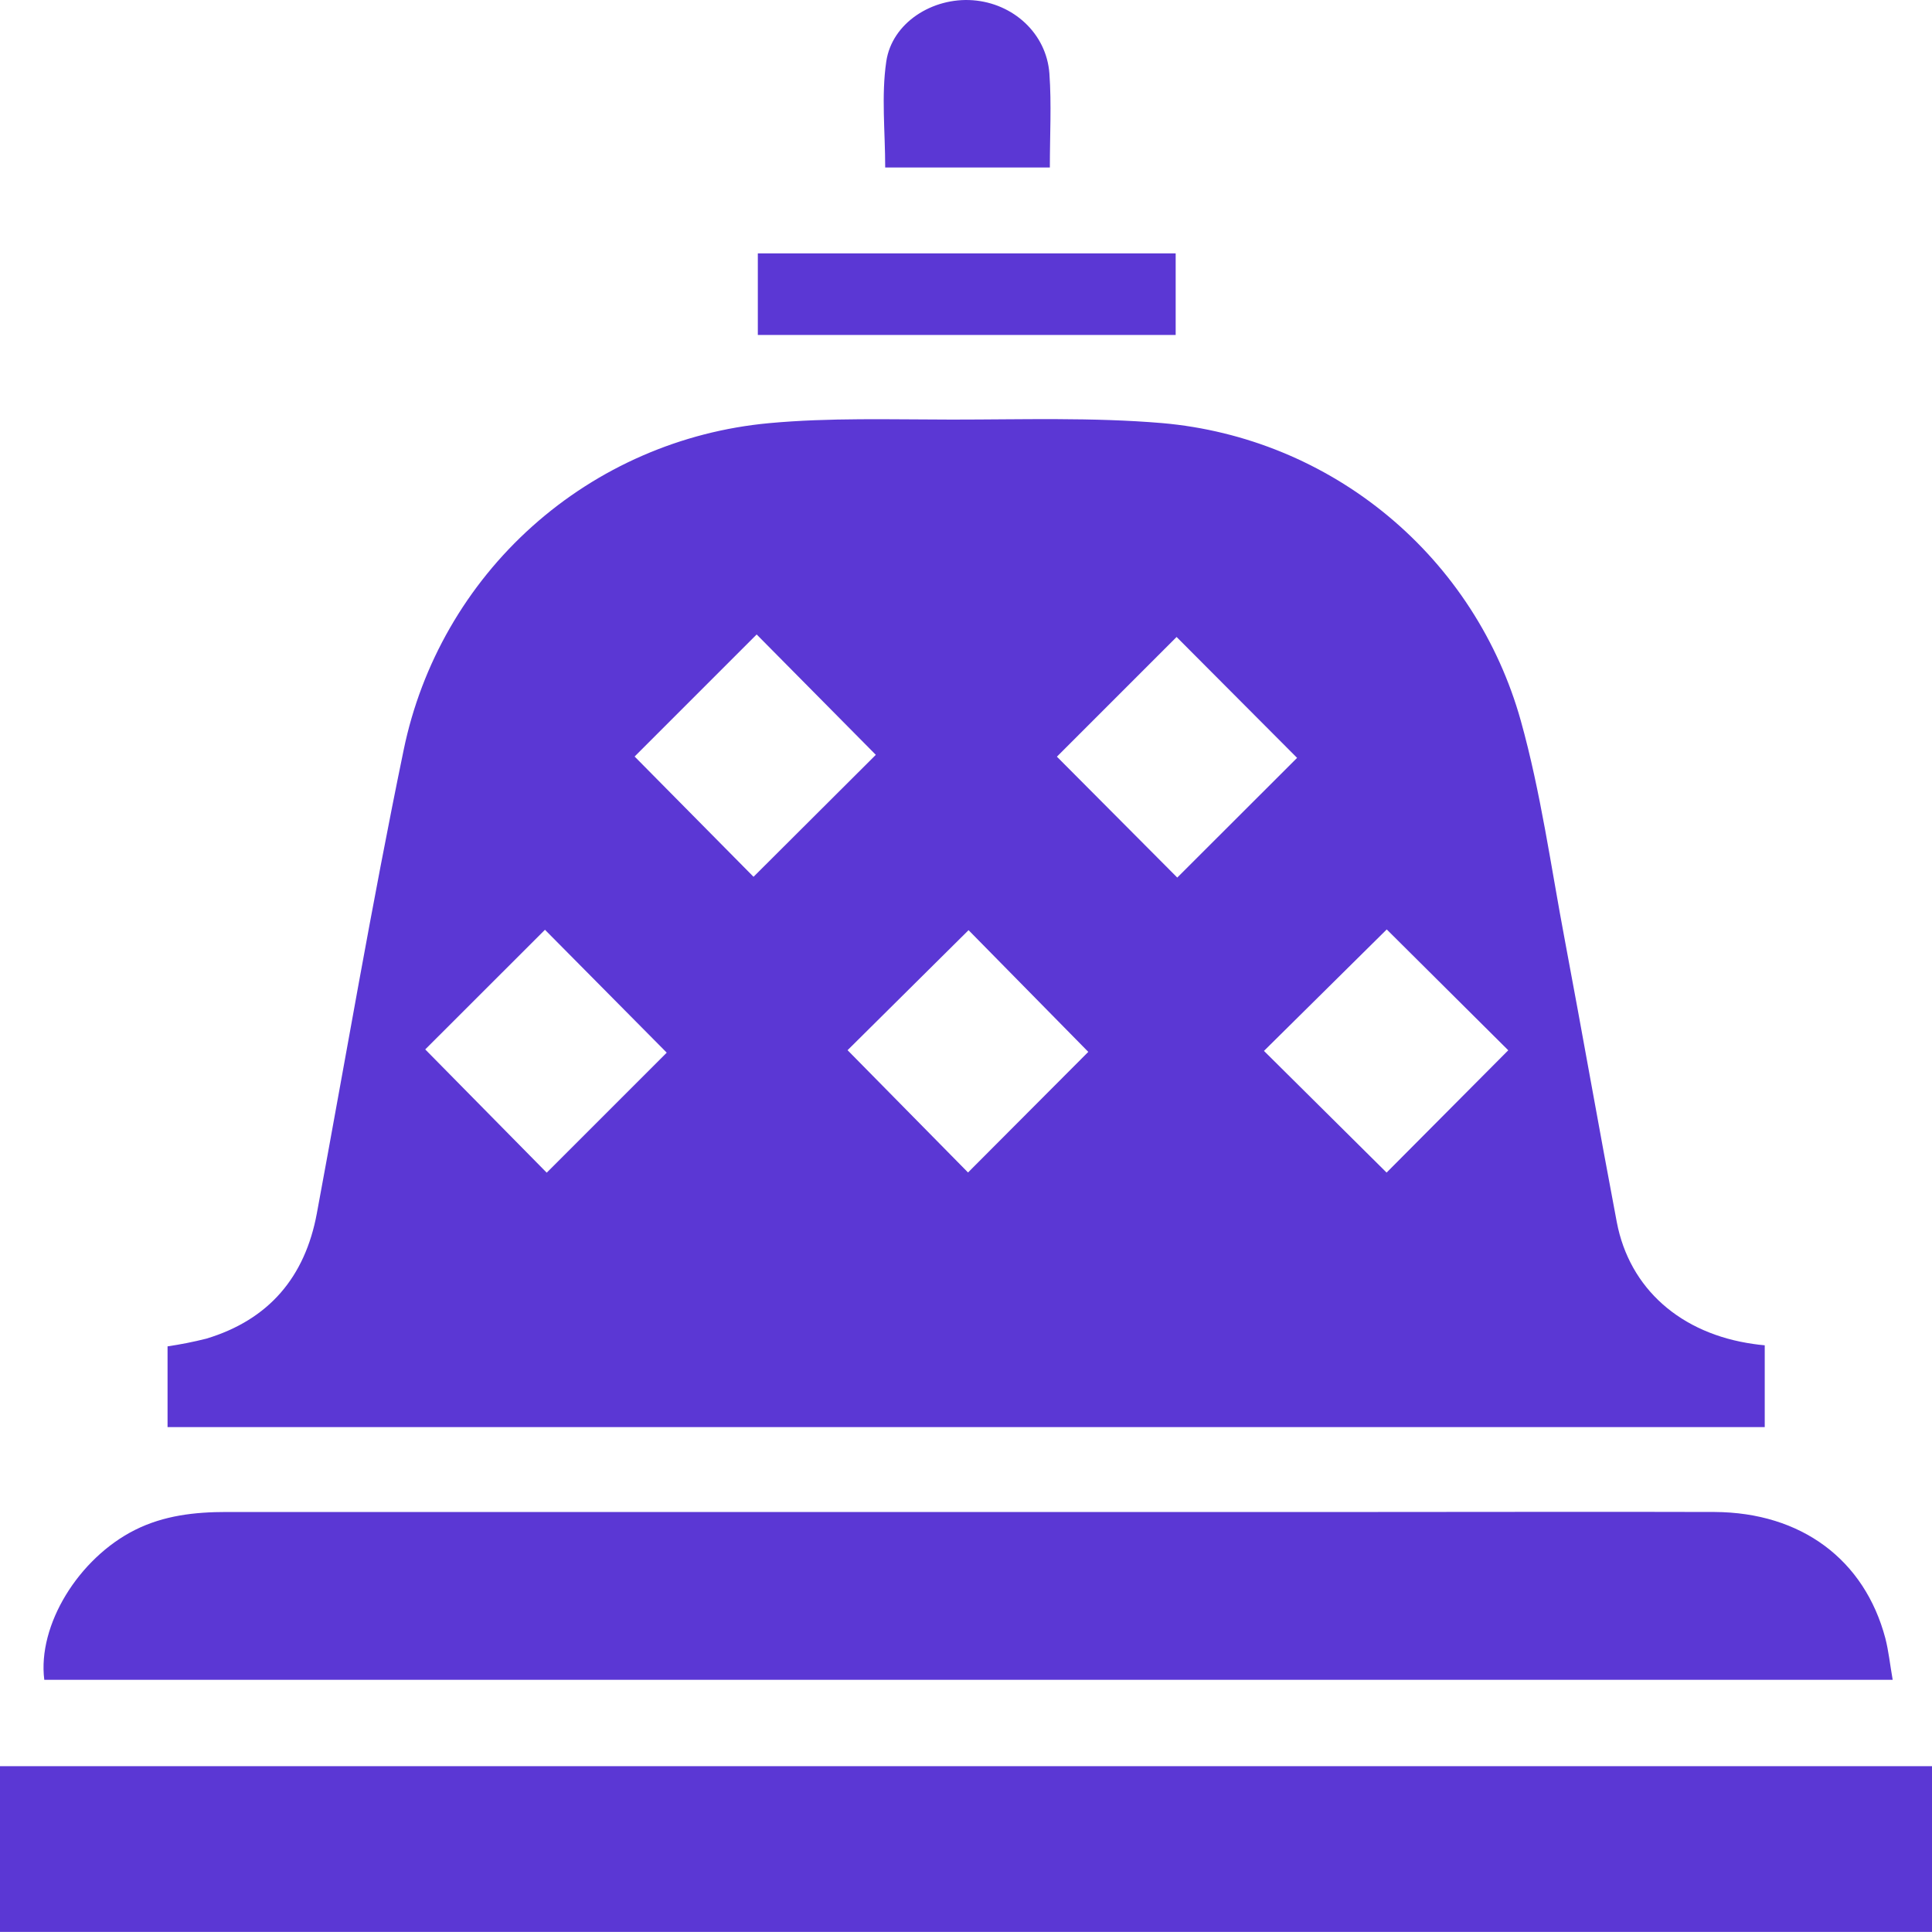 <svg width="40" height="40" viewBox="0 0 40 40" fill="none" xmlns="http://www.w3.org/2000/svg">
<path d="M36.537 27.853V29.547H3.469V27.875C3.739 27.835 4.008 27.782 4.273 27.715C5.567 27.324 6.315 26.441 6.56 25.121C7.154 21.923 7.698 18.714 8.357 15.529C8.725 13.739 9.66 12.114 11.022 10.896C12.384 9.677 14.102 8.929 15.922 8.761C17.176 8.645 18.445 8.686 19.708 8.687C21.16 8.687 22.62 8.638 24.064 8.76C25.781 8.911 27.412 9.581 28.738 10.683C30.064 11.784 31.023 13.263 31.487 14.923C31.901 16.406 32.111 17.945 32.398 19.464C32.764 21.409 33.105 23.358 33.474 25.303C33.737 26.683 34.8 27.615 36.307 27.826C36.373 27.836 36.44 27.844 36.537 27.853ZM20.053 19.258L17.548 21.743L20.042 24.275L22.532 21.778L20.053 19.258ZM15.601 18.153L18.133 15.628L15.666 13.136L13.139 15.663L15.601 18.153ZM26.855 15.691L24.36 13.188C23.543 14.005 22.694 14.854 21.882 15.666L24.374 18.169L26.855 15.691ZM8.804 21.727L11.319 24.279L13.804 21.794L11.283 19.25L8.804 21.727ZM26.169 21.758L28.708 24.277L31.227 21.745L28.711 19.243L26.169 21.758Z" fill="#5B37D4"/>
<path d="M0 39.998V36.567H40V39.998H0Z" fill="#5B37D4"/>
<path d="M39.186 34.779H0.917C0.773 33.646 1.626 32.262 2.796 31.675C3.396 31.375 4.034 31.304 4.692 31.304C12.638 31.304 20.584 31.304 28.53 31.304C30.853 31.304 33.175 31.297 35.498 31.304C37.295 31.313 38.602 32.291 39.034 33.918C39.102 34.183 39.129 34.453 39.186 34.779Z" fill="#5B37D4"/>
<path d="M24.341 5.246V6.935H15.69V5.246H24.341Z" fill="#5B37D4"/>
<path d="M21.736 3.468H18.327C18.327 2.722 18.245 1.985 18.349 1.275C18.467 0.469 19.308 -0.057 20.141 0.005C20.974 0.067 21.667 0.689 21.727 1.526C21.772 2.157 21.736 2.794 21.736 3.468Z" fill="#5B37D4"/>
</svg>
